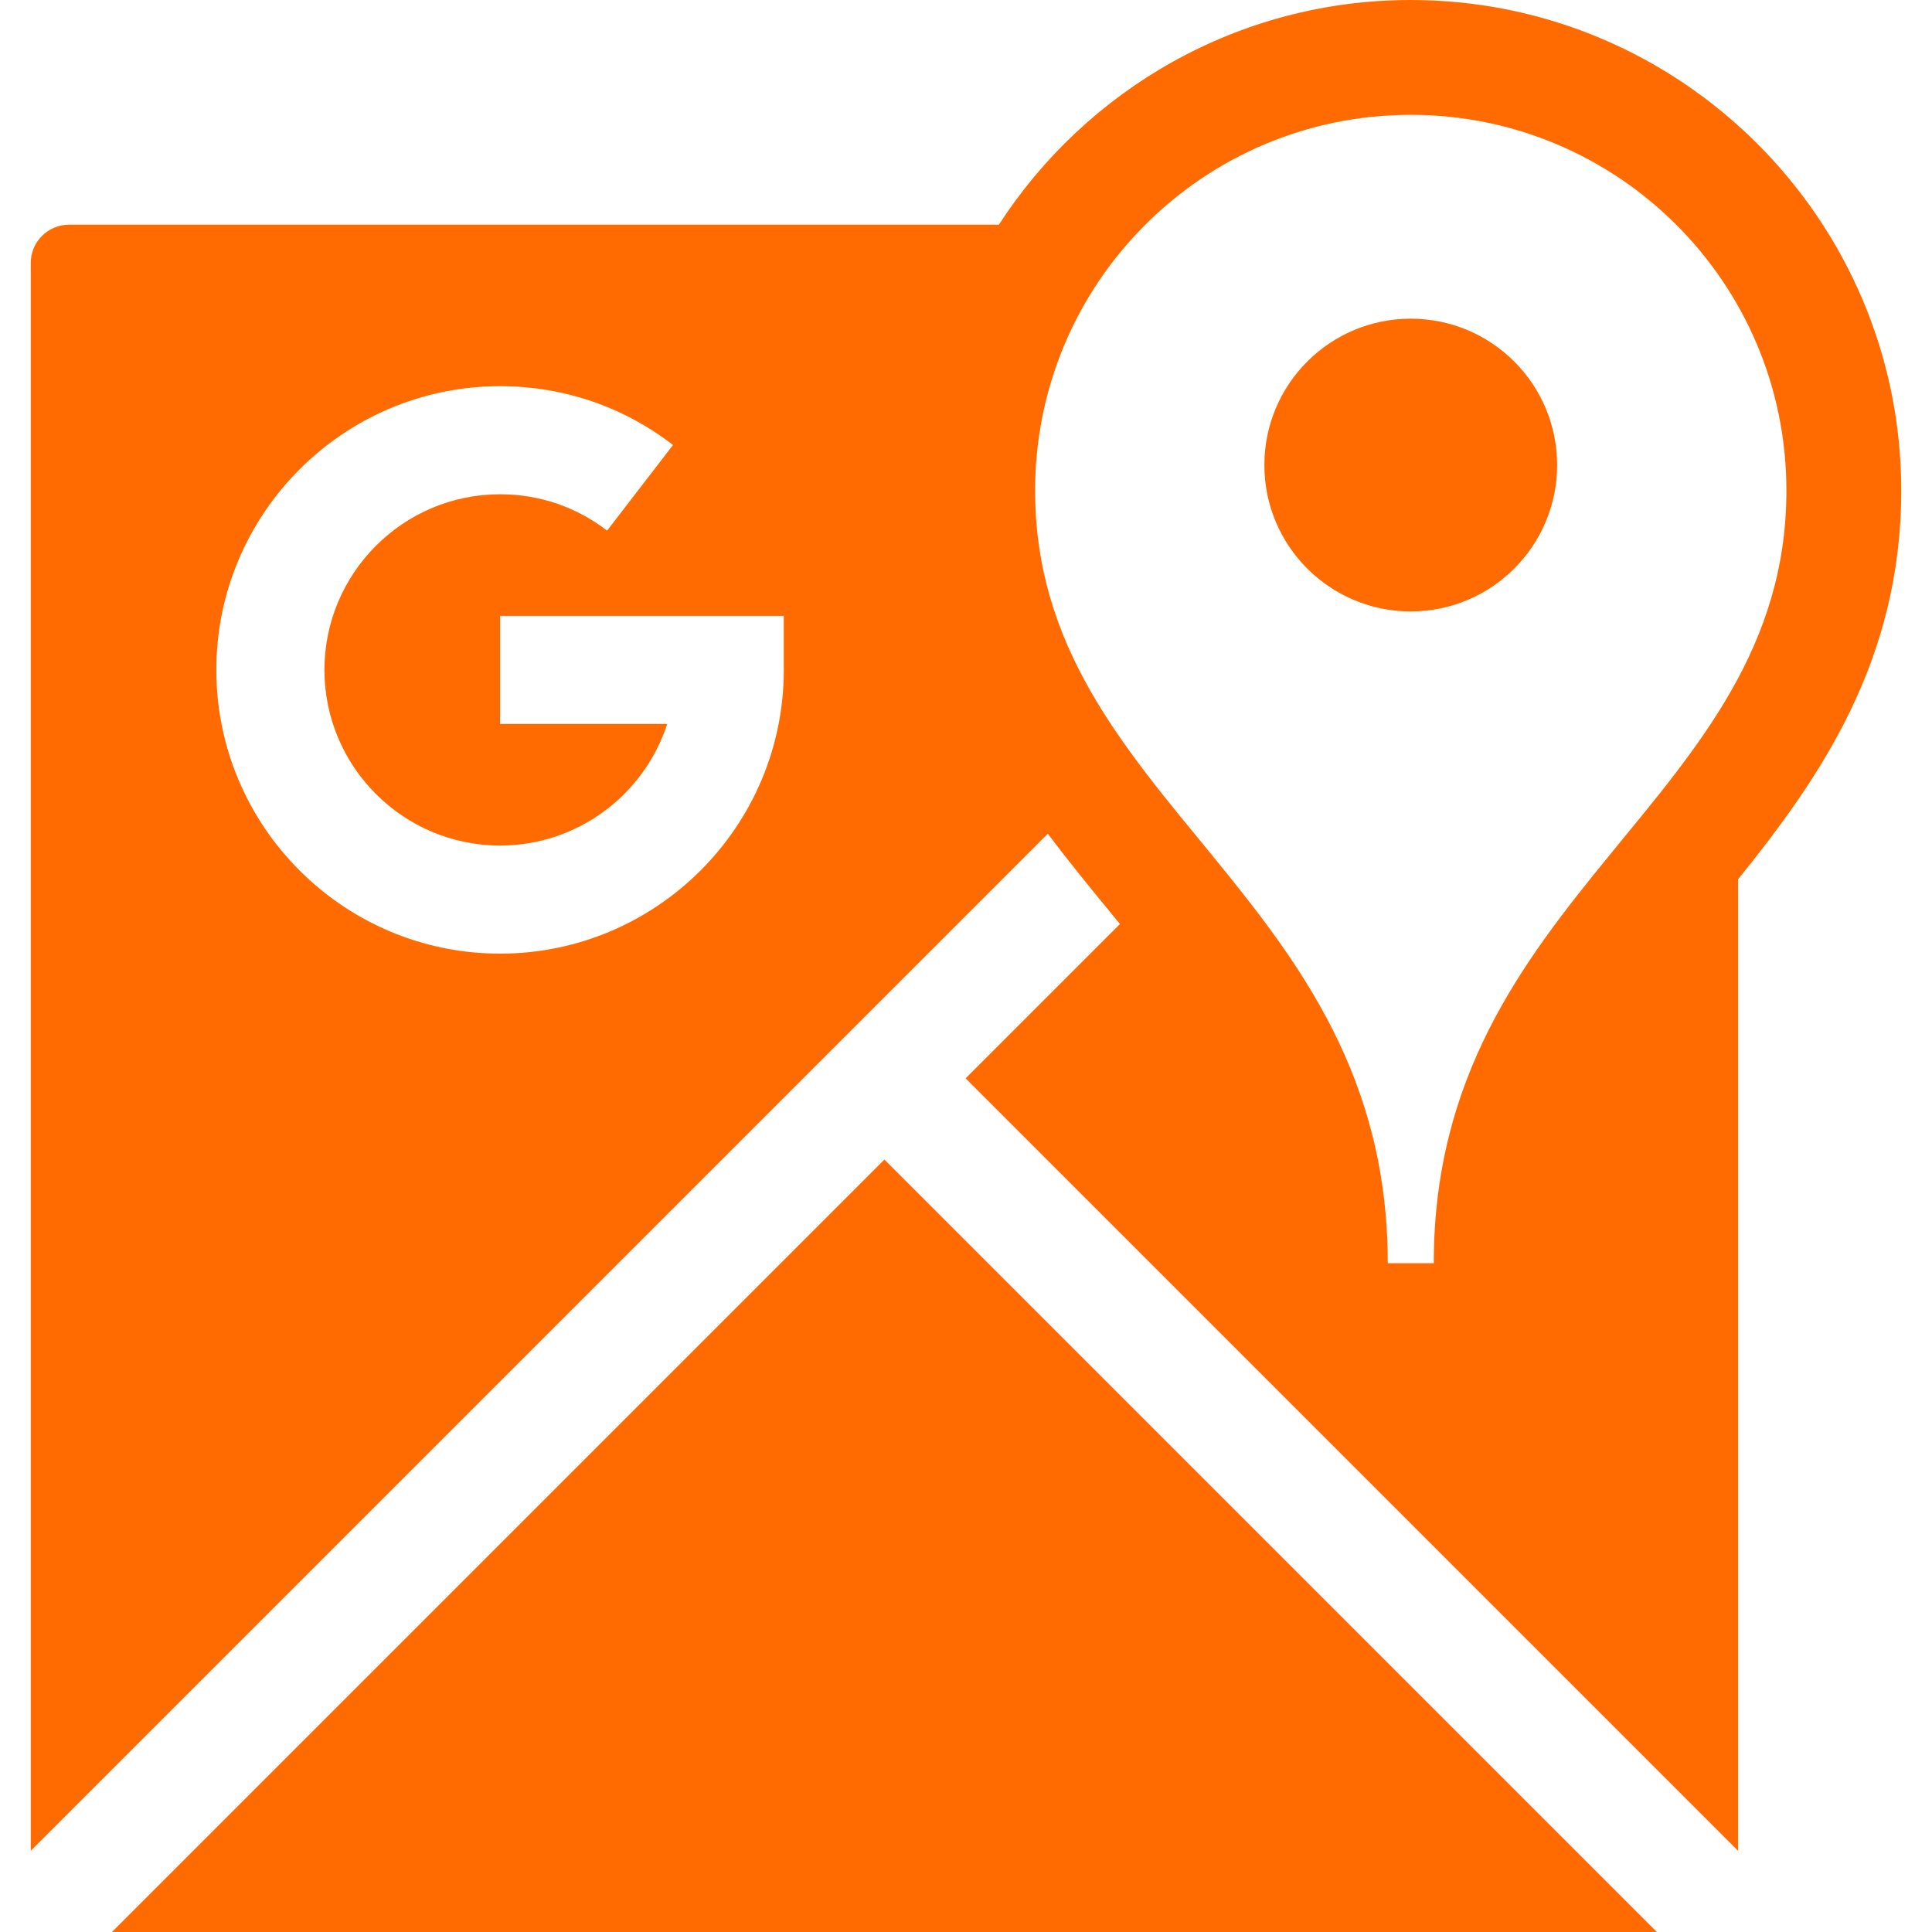 <?xml version="1.0" encoding="iso-8859-1"?>
<!-- Generator: Adobe Illustrator 18.0.0, SVG Export Plug-In . SVG Version: 6.00 Build 0)  -->
<!DOCTYPE svg PUBLIC "-//W3C//DTD SVG 1.1//EN" "http://www.w3.org/Graphics/SVG/1.1/DTD/svg11.dtd">
<svg xmlns="http://www.w3.org/2000/svg" xmlns:xlink="http://www.w3.org/1999/xlink" version="1.1" id="Capa_1" x="0px" y="0px" viewBox="0 0 252.35 252.35" style="enable-background:new 0 0 252.35 252.35;" xml:space="preserve" width="512px" height="512px">
<path d="M115.517,151.456L216.41,252.35H14.623L115.517,151.456z M227.016,114.857v126.886L126.124,140.85l20.158-20.158  c-0.384-0.468-0.769-0.937-1.155-1.409c-2.732-3.329-5.548-6.765-8.261-10.389L4.017,241.743V34.35c0-2.761,2.239-5,5-5h121.449  C141.888,11.708,161.73,0,184.266,0c35.326,0,64.066,28.74,64.066,64.065C248.333,86.373,237.655,101.66,227.016,114.857z   M102.376,80.441H65.318v14.117h21.83c-2.984,9.207-11.642,15.883-21.83,15.883c-12.65,0-22.941-10.291-22.941-22.941  s10.292-22.941,22.941-22.941c5.11,0,9.943,1.642,13.978,4.748l8.612-11.186c-6.525-5.024-14.337-7.679-22.59-7.679  c-20.434,0-37.059,16.625-37.059,37.059s16.624,37.059,37.059,37.059c20.434,0,37.059-16.625,37.059-37.059V80.441z M233.333,64.065  c0-27.098-21.967-49.065-49.066-49.065c-27.098,0-49.064,21.968-49.064,49.065c0,40.734,46.061,52.406,46.061,100.935h3.004h3.004  C187.27,116.472,233.333,104.8,233.333,64.065z M184.266,41.625c-10.559,0-19.119,8.56-19.119,19.119  c0,10.56,8.561,19.12,19.119,19.12c10.561,0,19.121-8.561,19.121-19.12C203.387,50.185,194.827,41.625,184.266,41.625z" fill="#ff6b00"/>
<g>
</g>
<g>
</g>
<g>
</g>
<g>
</g>
<g>
</g>
<g>
</g>
<g>
</g>
<g>
</g>
<g>
</g>
<g>
</g>
<g>
</g>
<g>
</g>
<g>
</g>
<g>
</g>
<g>
</g>
</svg>
